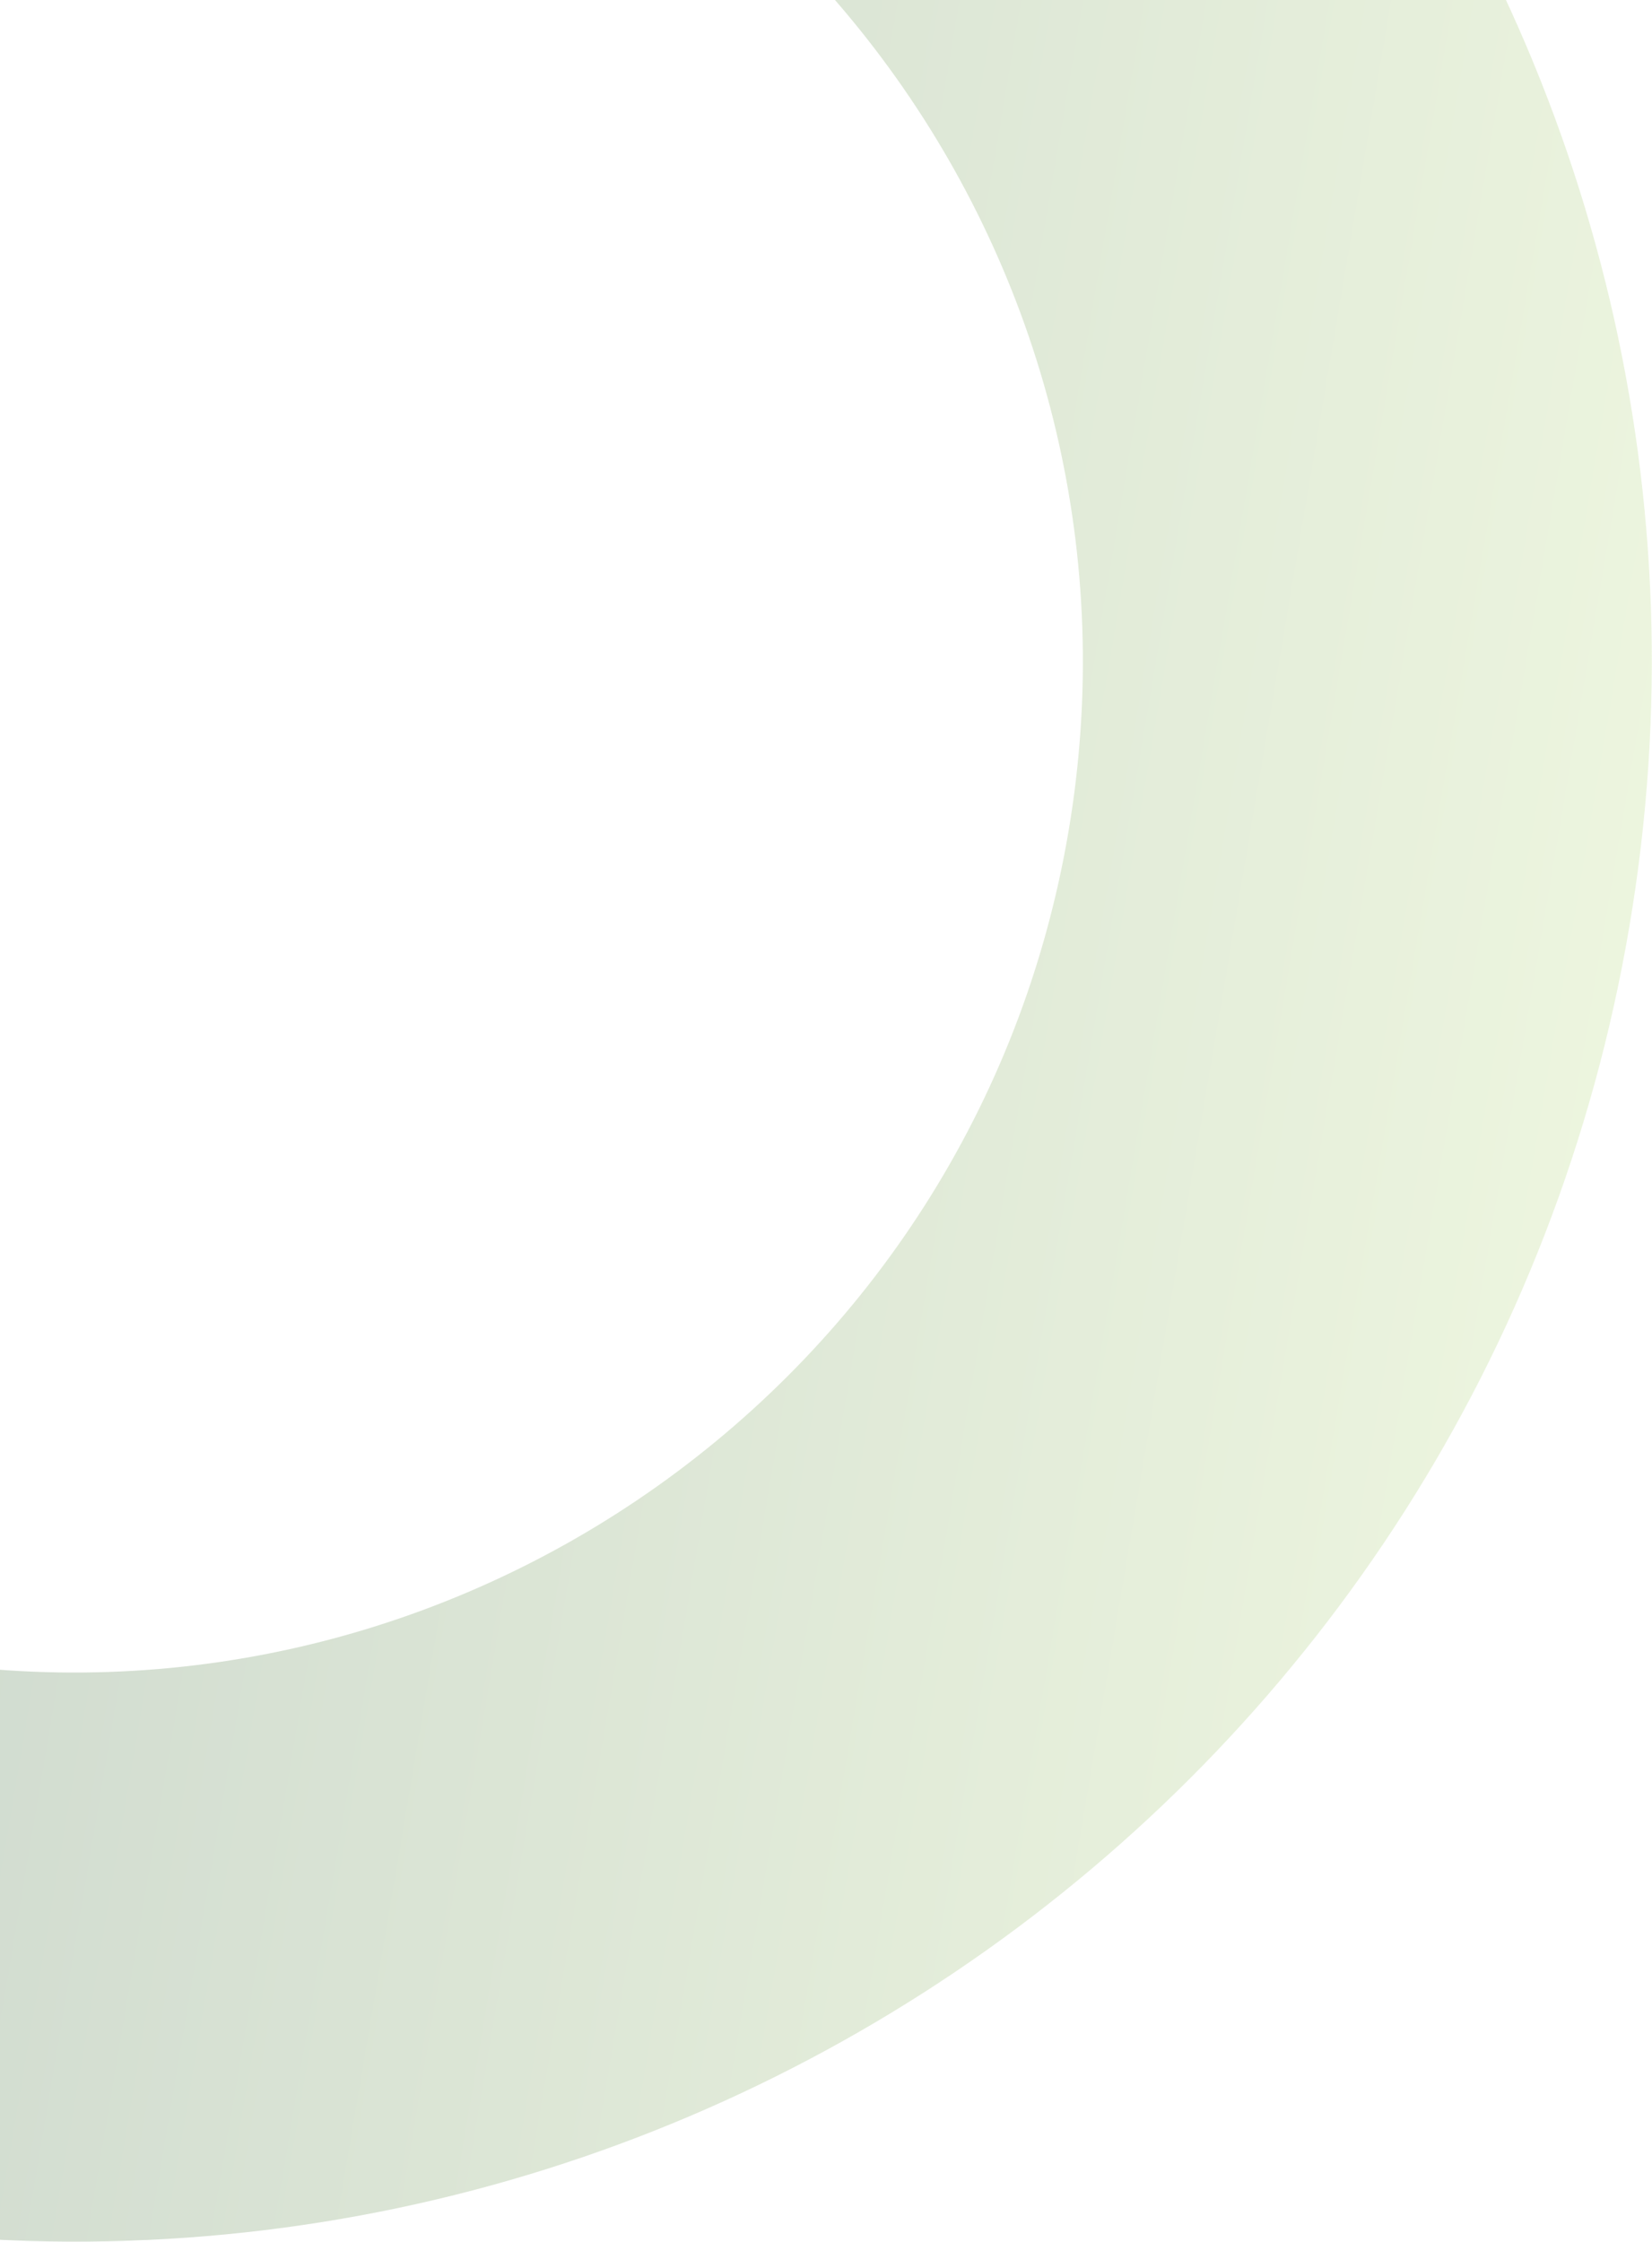 <svg width="157" height="213" viewBox="0 0 157 213" fill="none" xmlns="http://www.w3.org/2000/svg">
<path d="M-18.109 210.849C-99.787 197.004 -154.776 119.568 -140.931 37.891C-127.086 -43.787 -49.65 -98.776 32.028 -84.931C113.705 -71.087 168.694 6.35 154.85 88.027C141.005 169.705 63.568 224.694 -18.109 210.849ZM22.993 -31.63C-29.247 -40.485 -78.775 -5.315 -87.63 46.925C-96.485 99.165 -61.314 148.693 -9.074 157.548C43.166 166.403 92.693 131.232 101.548 78.992C110.403 26.752 75.233 -22.775 22.993 -31.63Z" fill="url(#paint0_linear_2269_106)" fill-opacity="0.3"/>
<defs>
<linearGradient id="paint0_linear_2269_106" x1="154.85" y1="88.027" x2="-140.931" y2="37.891" gradientUnits="userSpaceOnUse">
<stop stop-color="#C3DF94"/>
<stop offset="1" stop-color="#063231"/>
</linearGradient>
</defs>
</svg>
